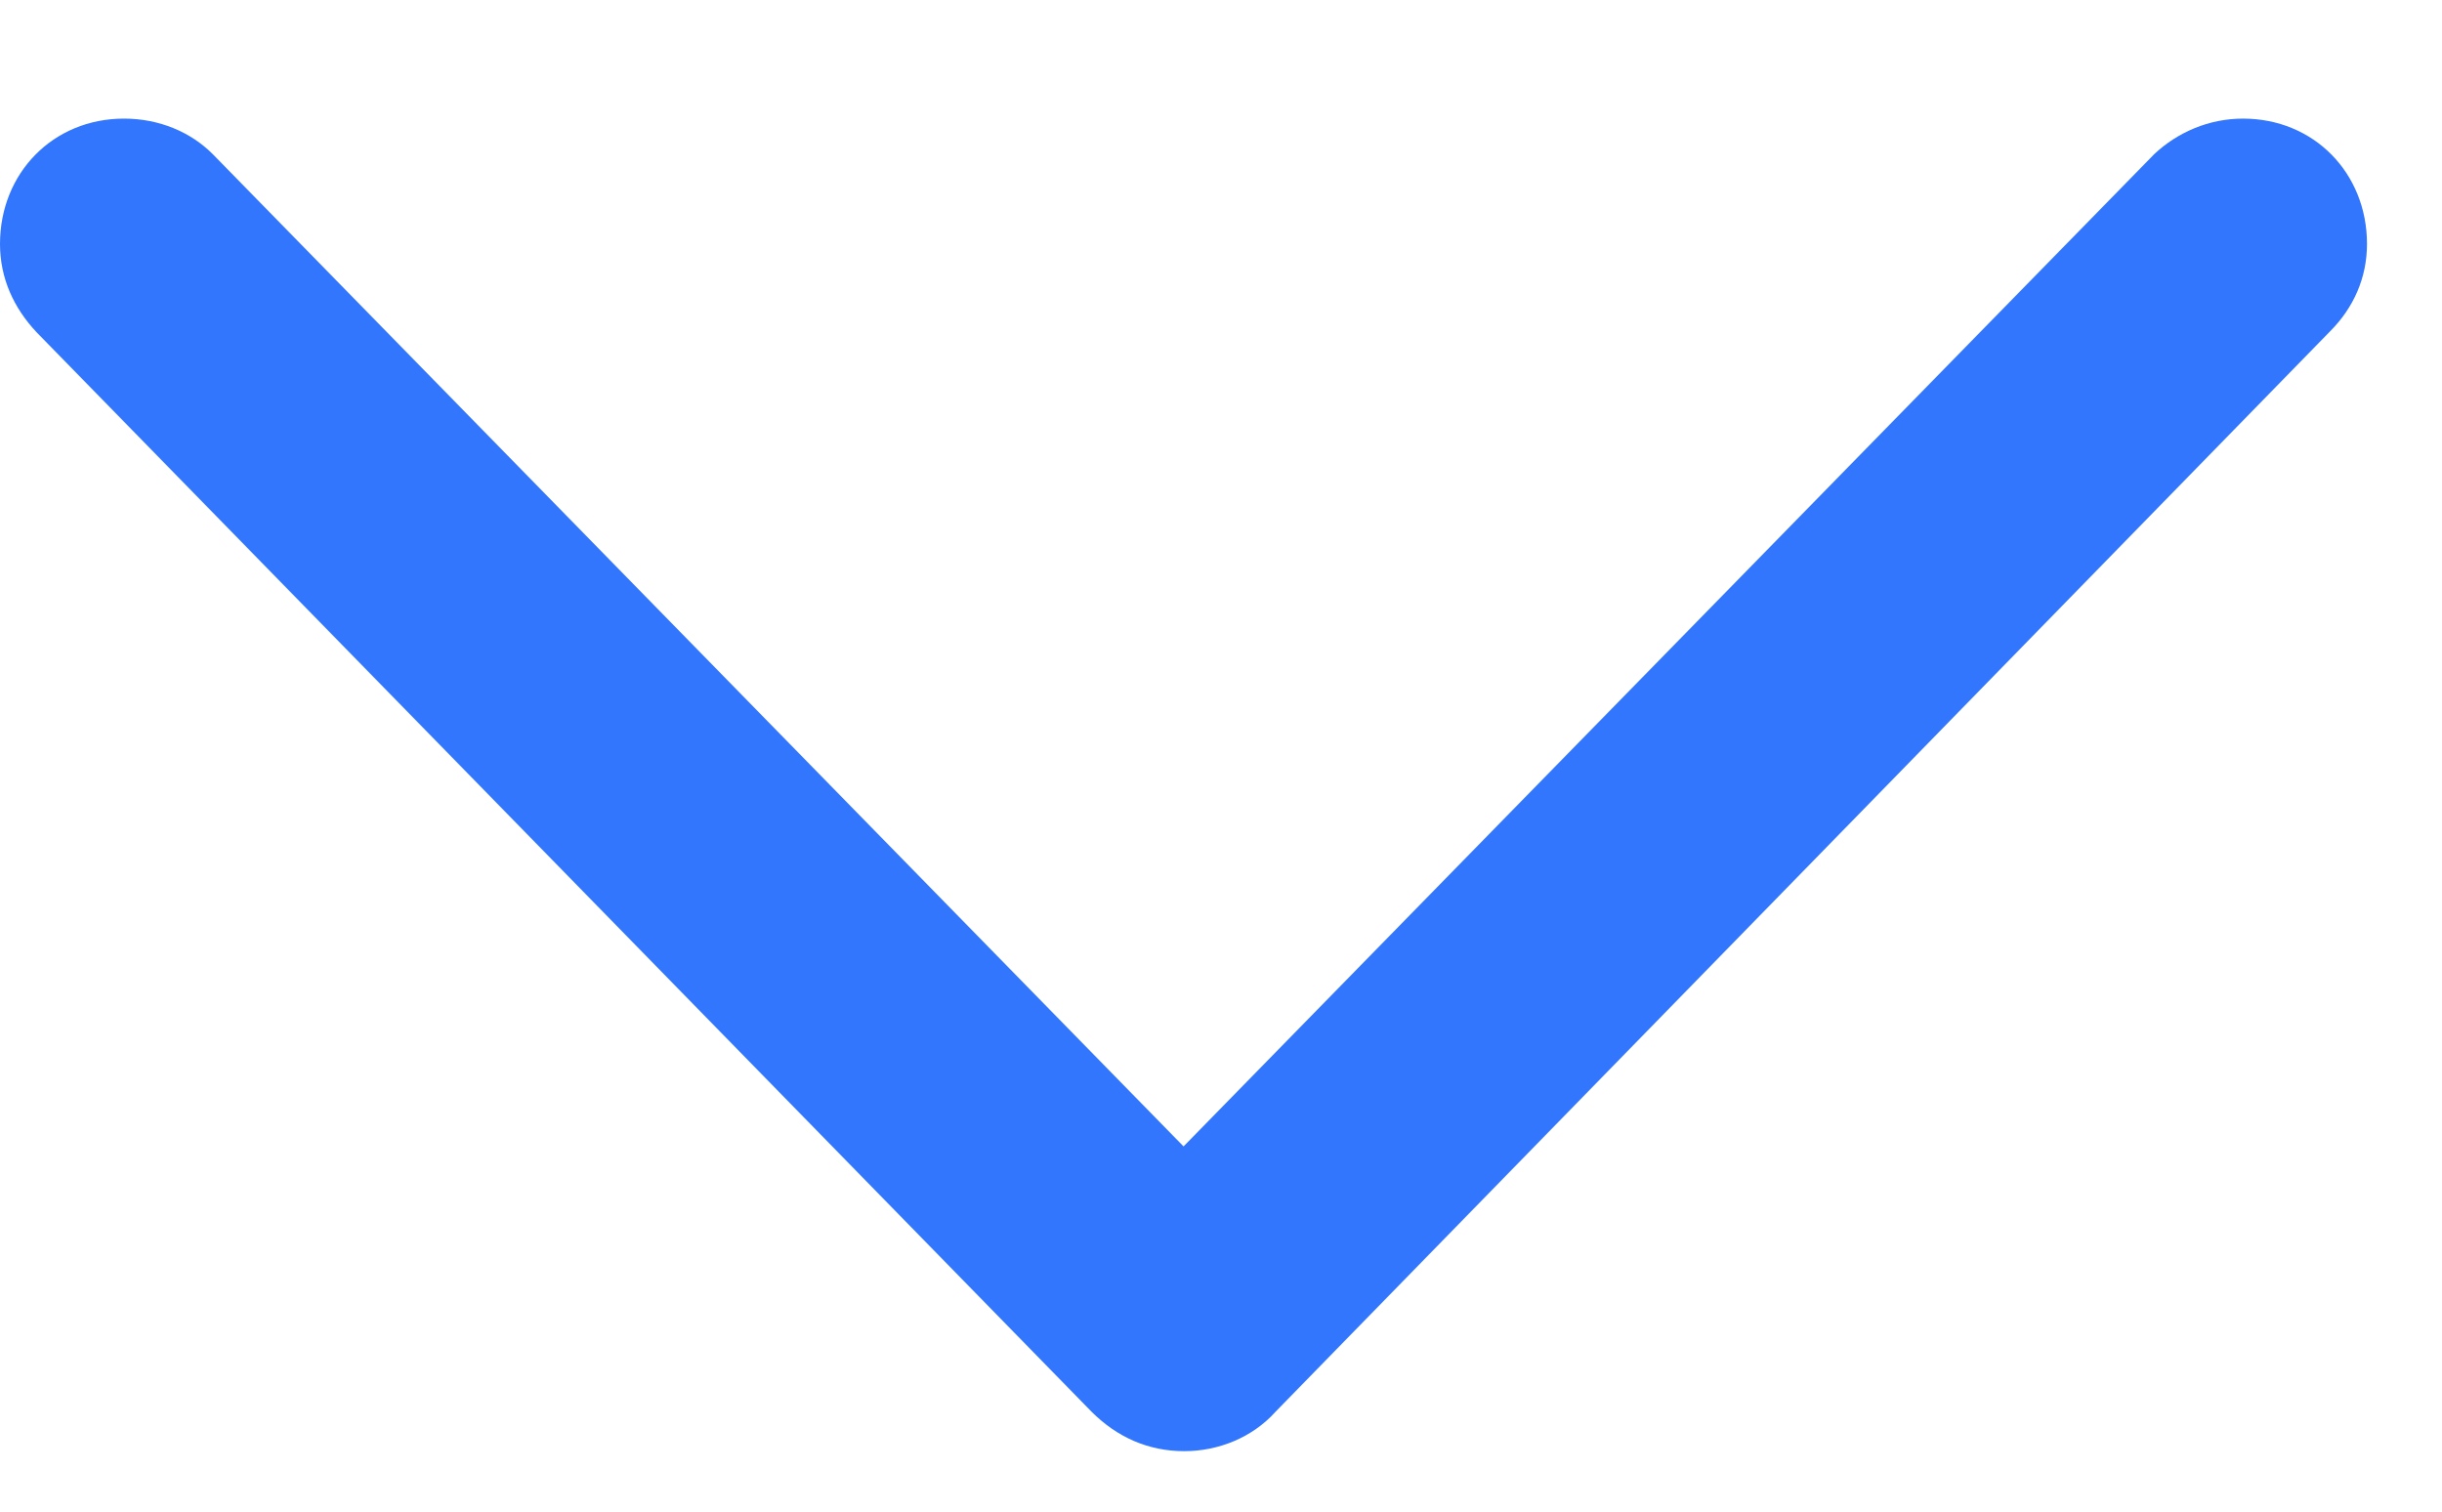 <svg width="21" height="13" viewBox="0 0 21 13" fill="none" xmlns="http://www.w3.org/2000/svg">
<path d="M10.184 12.48C10.477 12.48 10.77 12.363 10.969 12.141L20.039 2.848C20.238 2.648 20.355 2.391 20.355 2.098C20.355 1.488 19.898 1.02 19.289 1.02C18.996 1.02 18.727 1.137 18.527 1.324L9.551 10.5H10.805L1.828 1.324C1.641 1.137 1.371 1.02 1.066 1.02C0.457 1.02 0 1.488 0 2.098C0 2.391 0.117 2.648 0.316 2.859L9.387 12.141C9.609 12.363 9.879 12.48 10.184 12.48Z" fill="#3276FD"/>
</svg>
